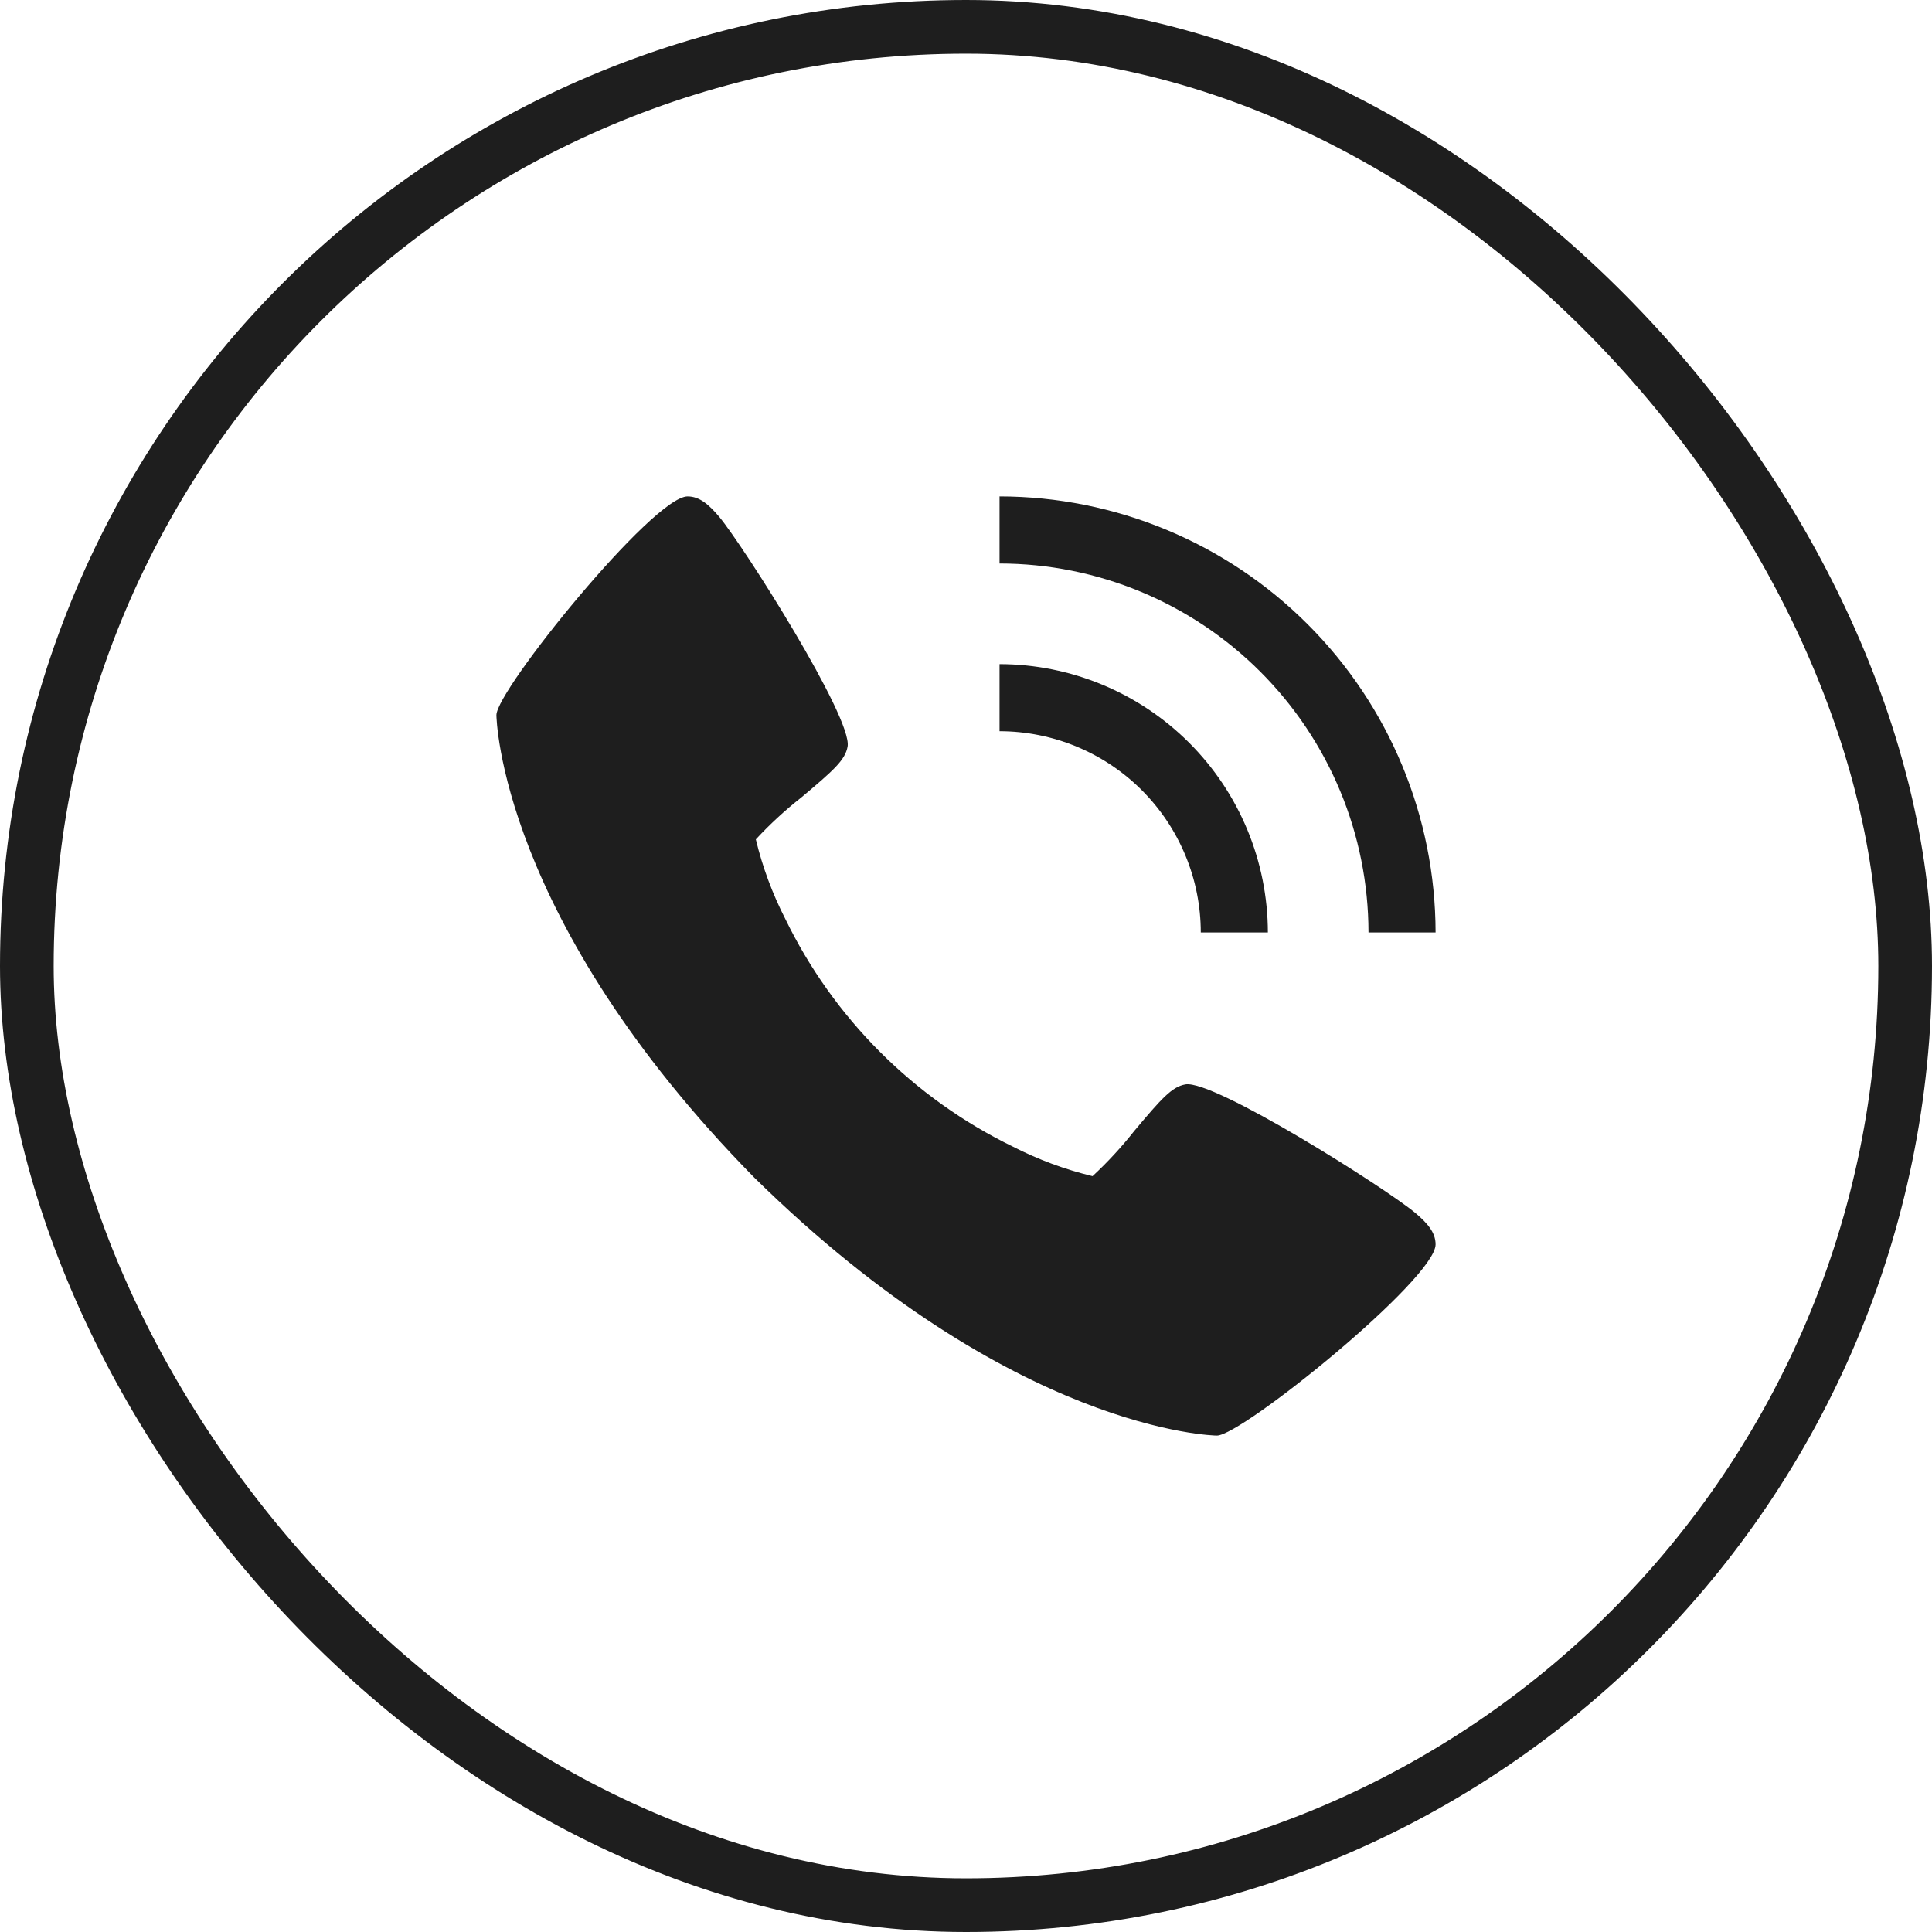 <svg width="36" height="36" viewBox="0 0 36 36" fill="none" xmlns="http://www.w3.org/2000/svg">
<rect x="0.5" y="0.5" width="35" height="35" rx="17.5" stroke="#1E1E1E"/>
<path d="M26.371 22.6C25.824 22.142 22.621 20.113 22.088 20.206C21.838 20.251 21.647 20.464 21.135 21.074C20.898 21.375 20.638 21.656 20.358 21.916C19.843 21.792 19.345 21.607 18.874 21.366C17.026 20.467 15.533 18.973 14.634 17.125C14.393 16.654 14.208 16.156 14.084 15.641C14.344 15.36 14.625 15.101 14.926 14.864C15.536 14.352 15.749 14.162 15.794 13.911C15.887 13.377 13.856 10.174 13.4 9.628C13.209 9.402 13.035 9.25 12.812 9.25C12.168 9.25 9.25 12.857 9.25 13.325C9.25 13.363 9.312 17.119 14.056 21.944C18.881 26.688 22.637 26.75 22.675 26.75C23.142 26.75 26.75 23.832 26.75 23.188C26.75 22.965 26.598 22.791 26.371 22.6Z" fill="#1E1E1E"/>
<path d="M22.375 17.375H23.625C23.623 16.049 23.096 14.778 22.159 13.841C21.221 12.904 19.951 12.377 18.625 12.375V13.625C19.619 13.626 20.573 14.021 21.276 14.724C21.979 15.428 22.374 16.381 22.375 17.375Z" fill="#1E1E1E"/>
<path d="M25.5 17.375H26.75C26.747 15.221 25.891 13.156 24.367 11.633C22.844 10.109 20.779 9.252 18.625 9.25V10.5C20.448 10.502 22.195 11.227 23.484 12.516C24.773 13.805 25.498 15.552 25.5 17.375Z" fill="#1E1E1E"/>
</svg>

